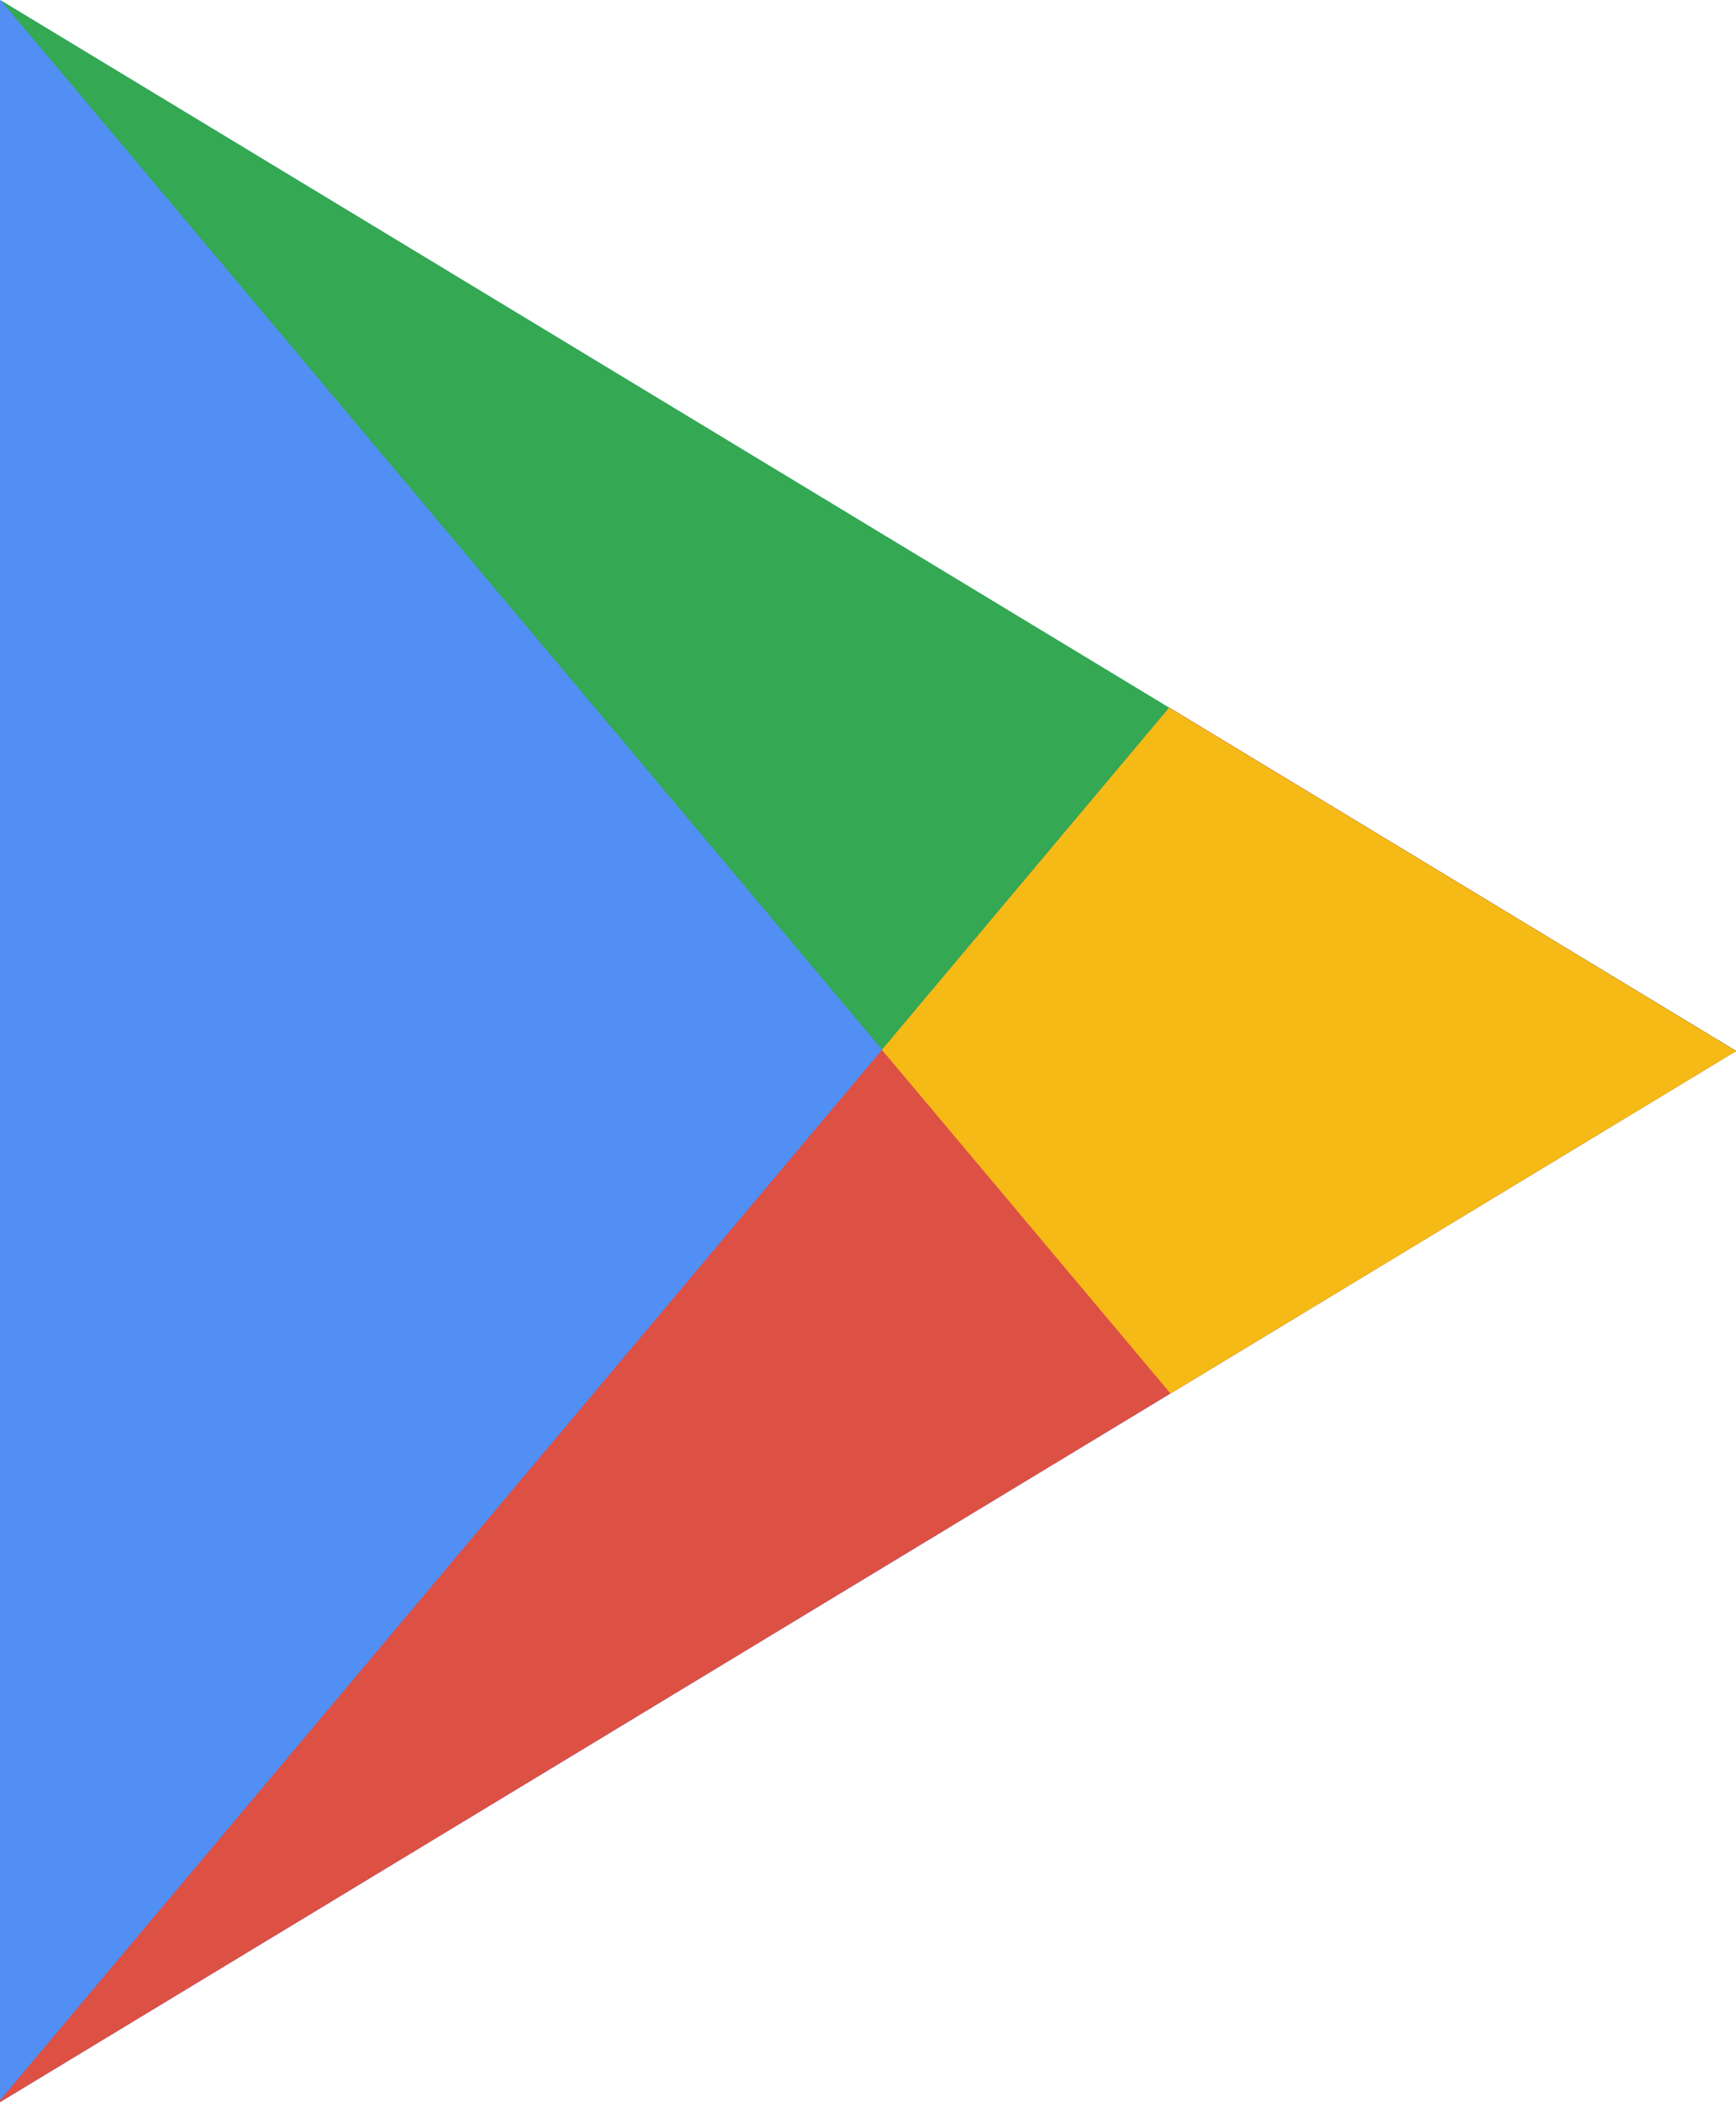 <svg xmlns="http://www.w3.org/2000/svg" width="26.848" height="32.5" viewBox="0 0 26.848 32.5">
  <g id="layer1" transform="translate(0 0)">
    <g id="g7662" transform="translate(0 0)">
      <path id="path5127" d="M6,1024.362l26.848,16.25L6,1056.862Z" transform="translate(-6 -1024.362)" fill="#518ff5"/>
      <path id="rect5761" d="M6.008,1024.366,24.1,1045.9l8.746-5.293L6.008,1024.366Z" transform="translate(-5.997 -1024.361)" fill="#34a853"/>
      <path id="rect5759" d="M24.08,1032.106,6,1053.632v.03l26.848-16.25L24.08,1032.1Z" transform="translate(-6 -1021.163)" fill="#dd5044"/>
      <path id="path5769" d="M20.093,1032.106l-4.441,5.288,4.463,5.313,8.746-5.293Z" transform="translate(-2.013 -1021.164)" fill="#f5ba15"/>
    </g>
  </g>
</svg>
